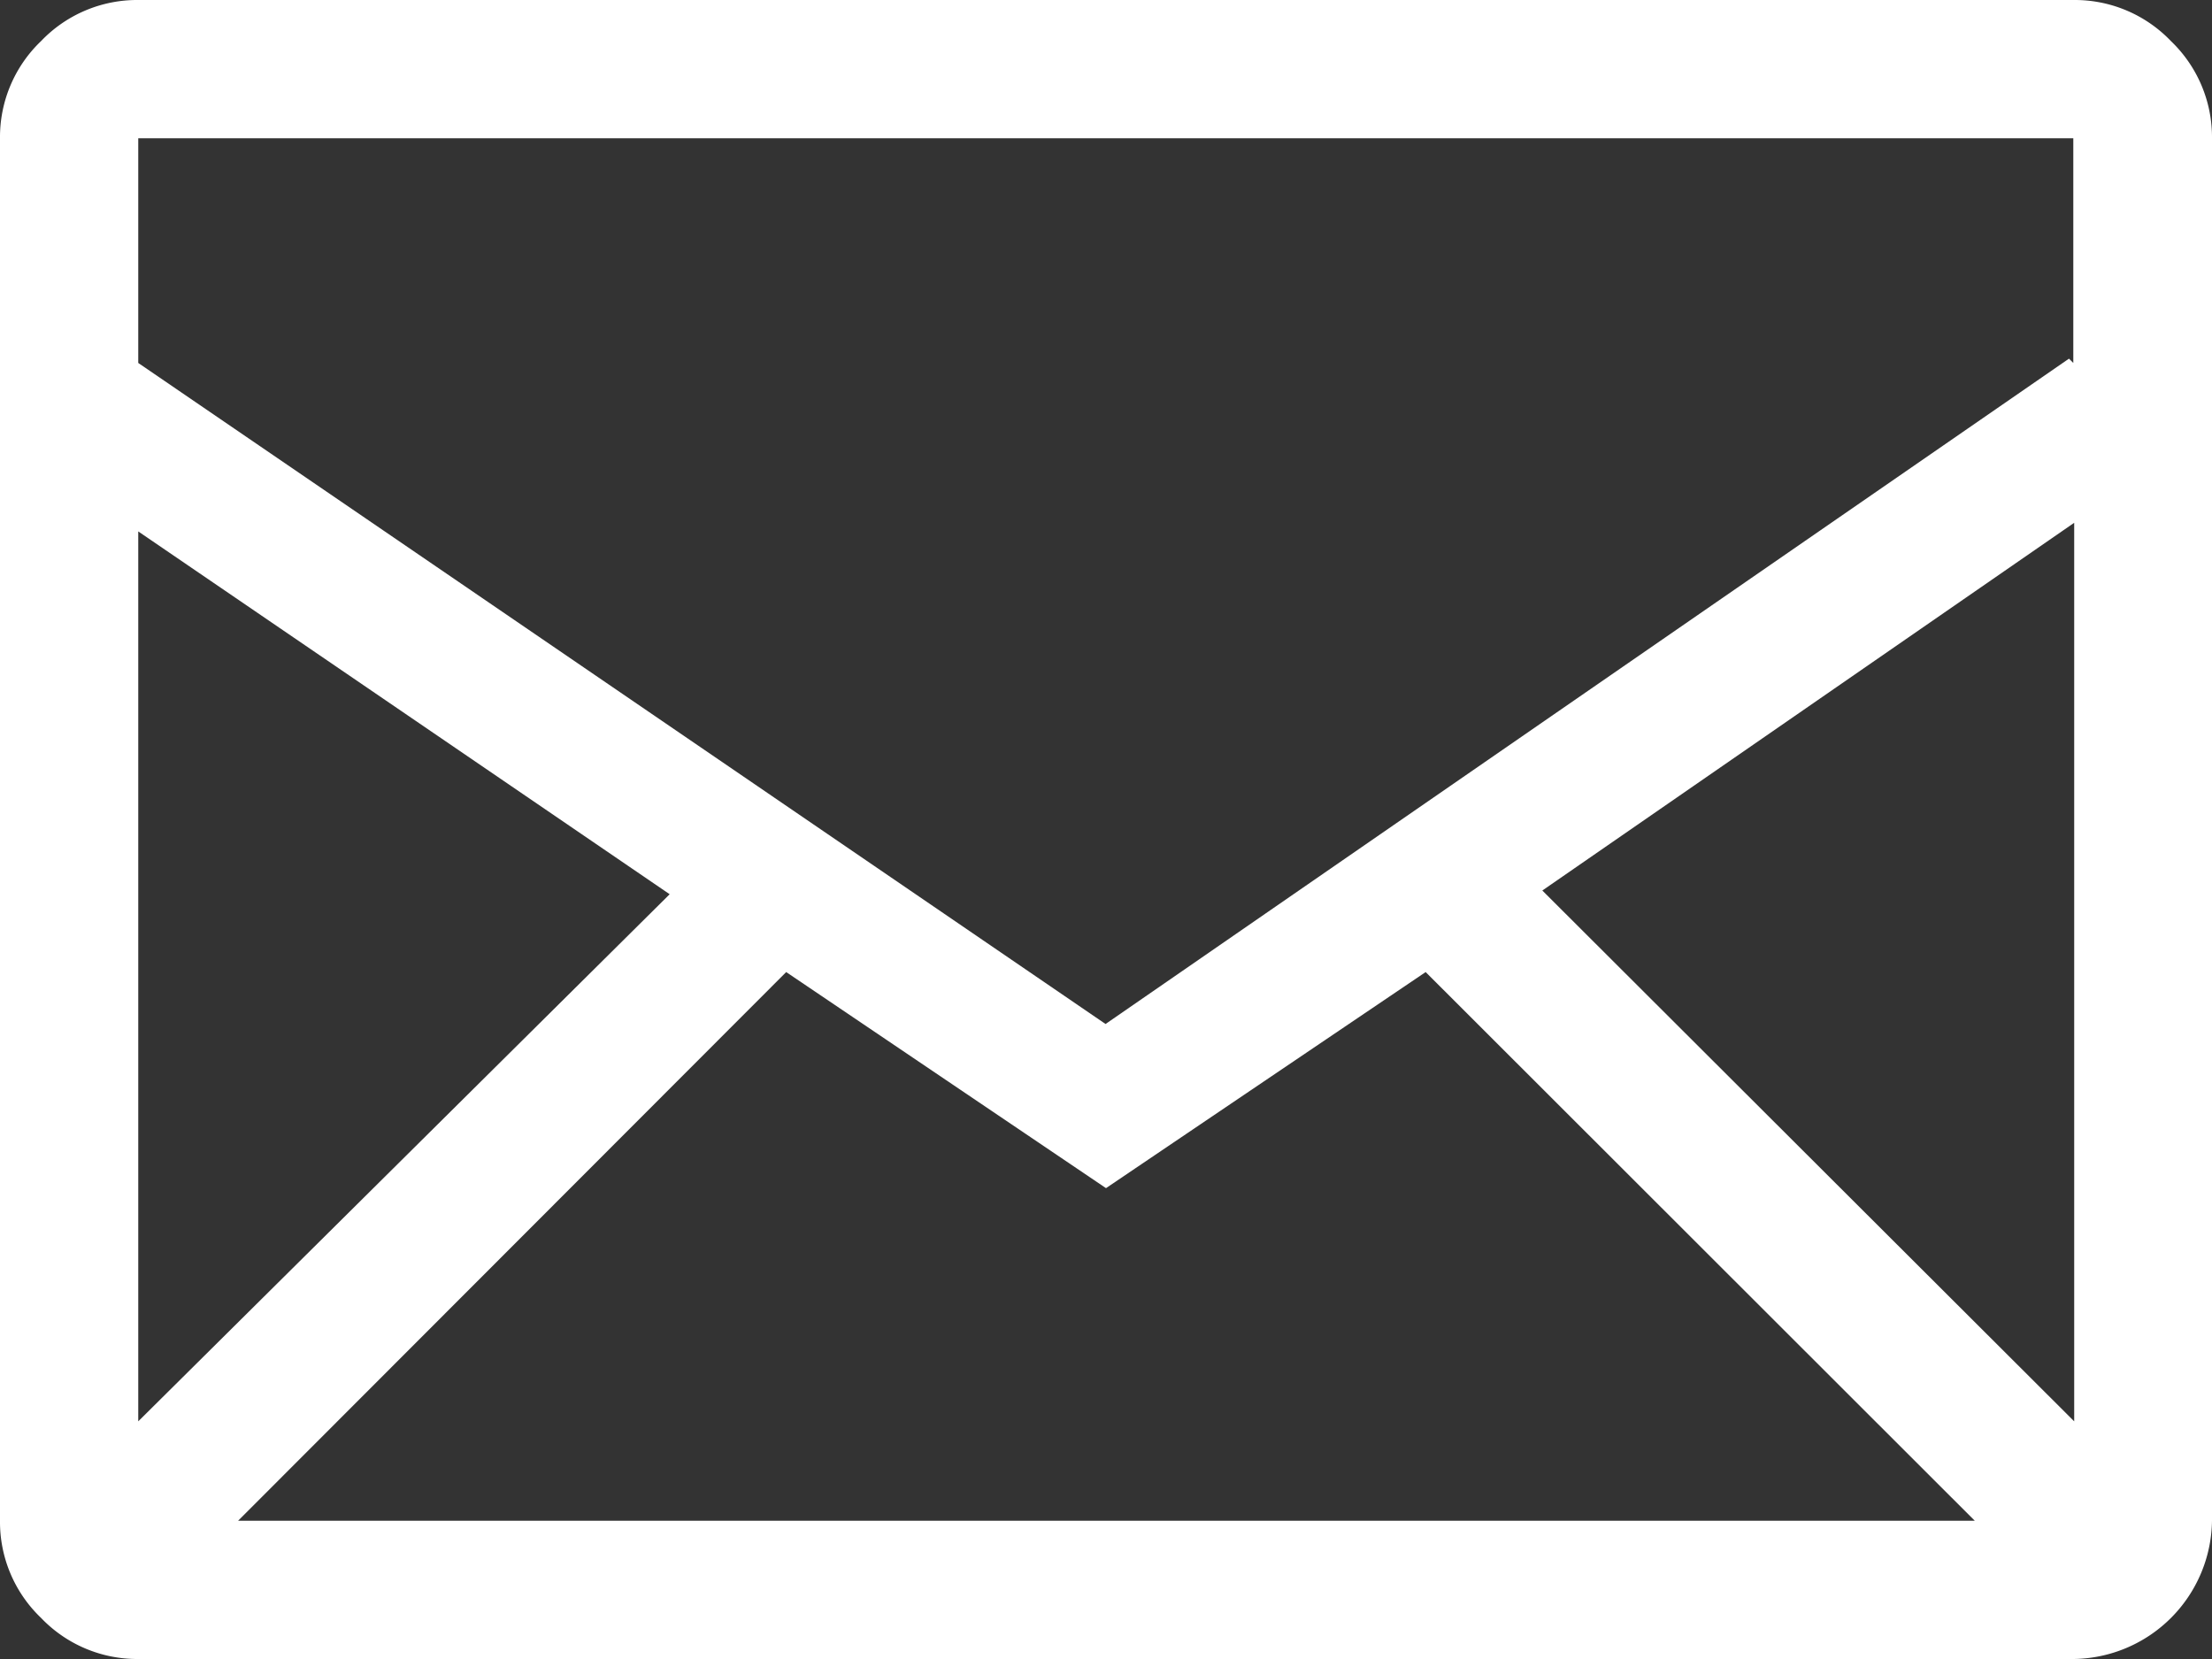 <svg xmlns="http://www.w3.org/2000/svg" viewBox="0 0 148.64 111.48"><rect x="0" y="0" width="148.64" height="111.48" fill="#333333" stroke="none"/><defs><style>.cls-1{fill:#fff;}</style></defs><title>Asset 1</title><g id="Layer_2" data-name="Layer 2"><g id="_1200" data-name="1200"><path class="cls-1" d="M145.88,39.92a8.94,8.94,0,0,1,2.76,6.53v92.9a9.42,9.42,0,0,1-9.29,9.29H9.29a8.93,8.93,0,0,1-6.53-2.76A8.92,8.92,0,0,1,0,139.35V46.45a8.92,8.92,0,0,1,2.76-6.53,8.93,8.93,0,0,1,6.53-2.76H139.35A8.94,8.94,0,0,1,145.88,39.92ZM9.29,46.45v15.1l65,44.42,64.74-44.71.29.29V46.45ZM45,97.25,9.29,72.87v59.8ZM16,139.35h116.7L95.8,102.48,74.32,117,52.83,102.48Zm123.38-6.68V72.29L103.64,97Z" transform="translate(0 -37.16)"/></g></g></svg>